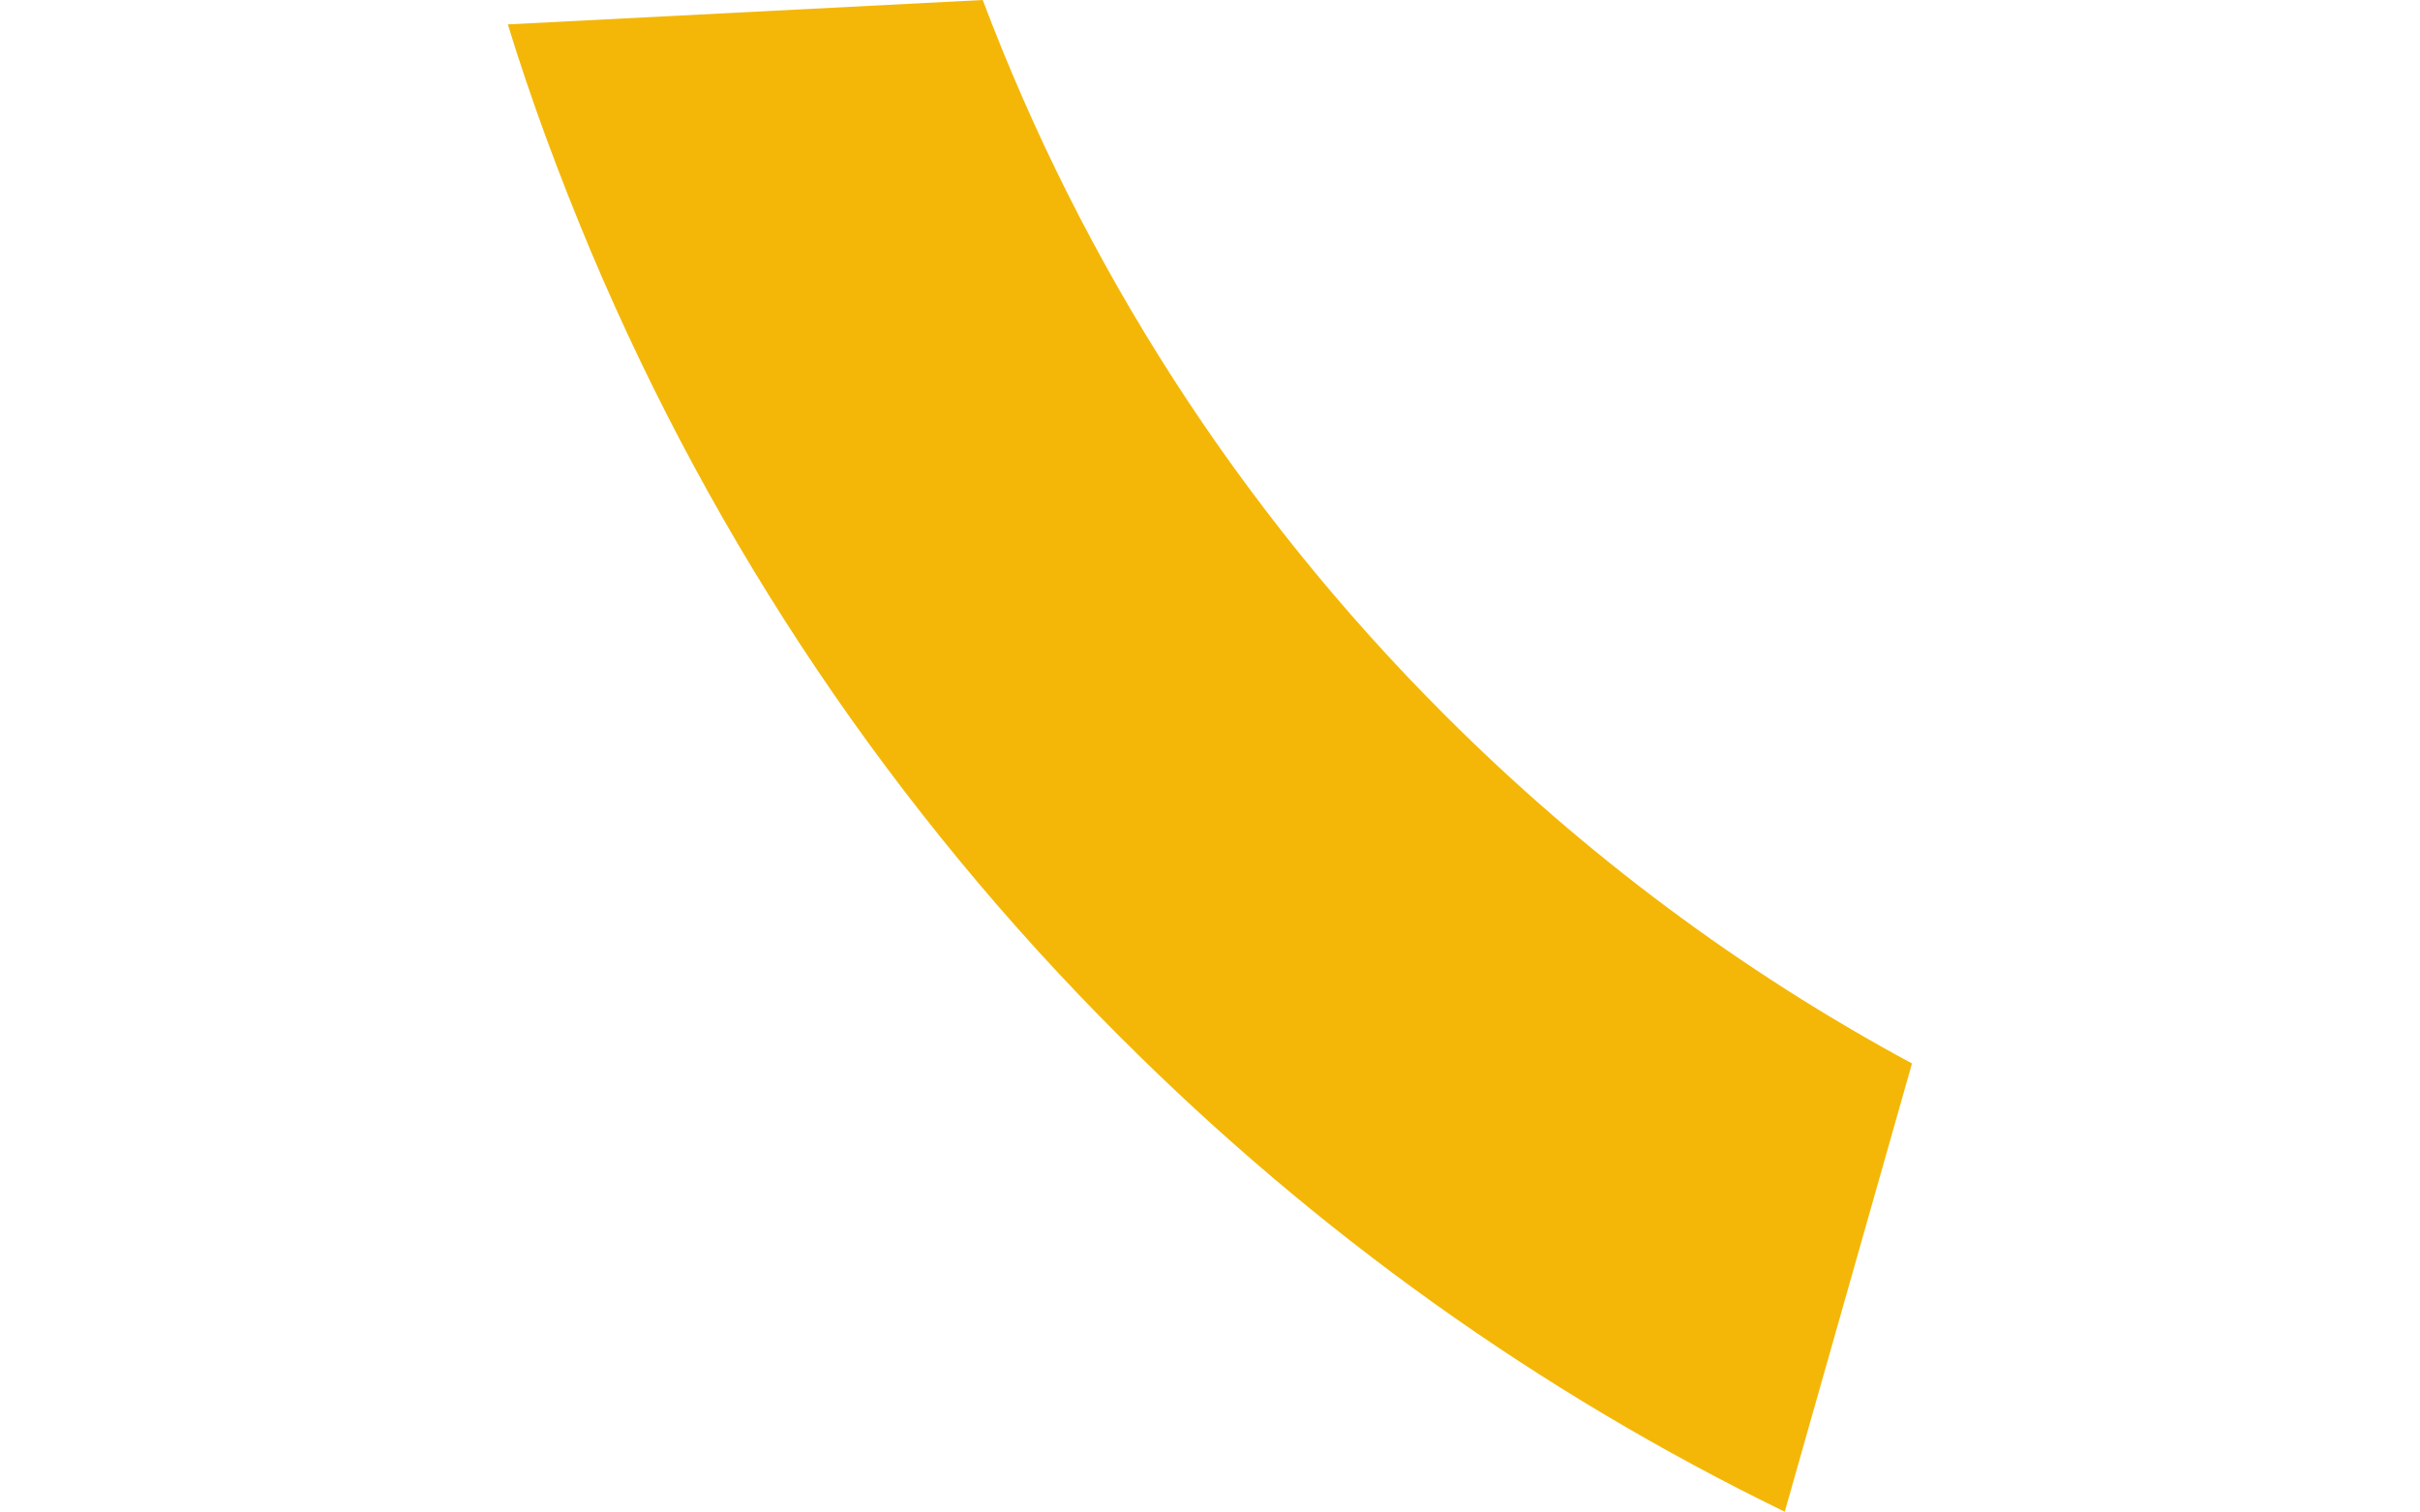 <?xml version="1.0" encoding="utf-8"?>
<!-- Generator: Adobe Illustrator 18.1.1, SVG Export Plug-In . SVG Version: 6.00 Build 0)  -->
<svg version="1.1" id="Calque_1" xmlns="http://www.w3.org/2000/svg" xmlns:xlink="http://www.w3.org/1999/xlink" x="0px" y="0px"
	 viewBox="0 0 1280 800" enable-background="new 0 0 1280 800" xml:space="preserve">
<path fill="#F4B707" d="M764.2,378.2C654.9,269,572.7,140.3,519.8,0L268.6,12.9c12.5,40.7,27.4,80.6,44,120.2
	c65.7,155.6,160.1,296,280.2,415.7C696,652,813.8,736.3,944,799.6l67.3-237.1C921.5,514.1,838.4,452.4,764.2,378.2z"/>
</svg>
